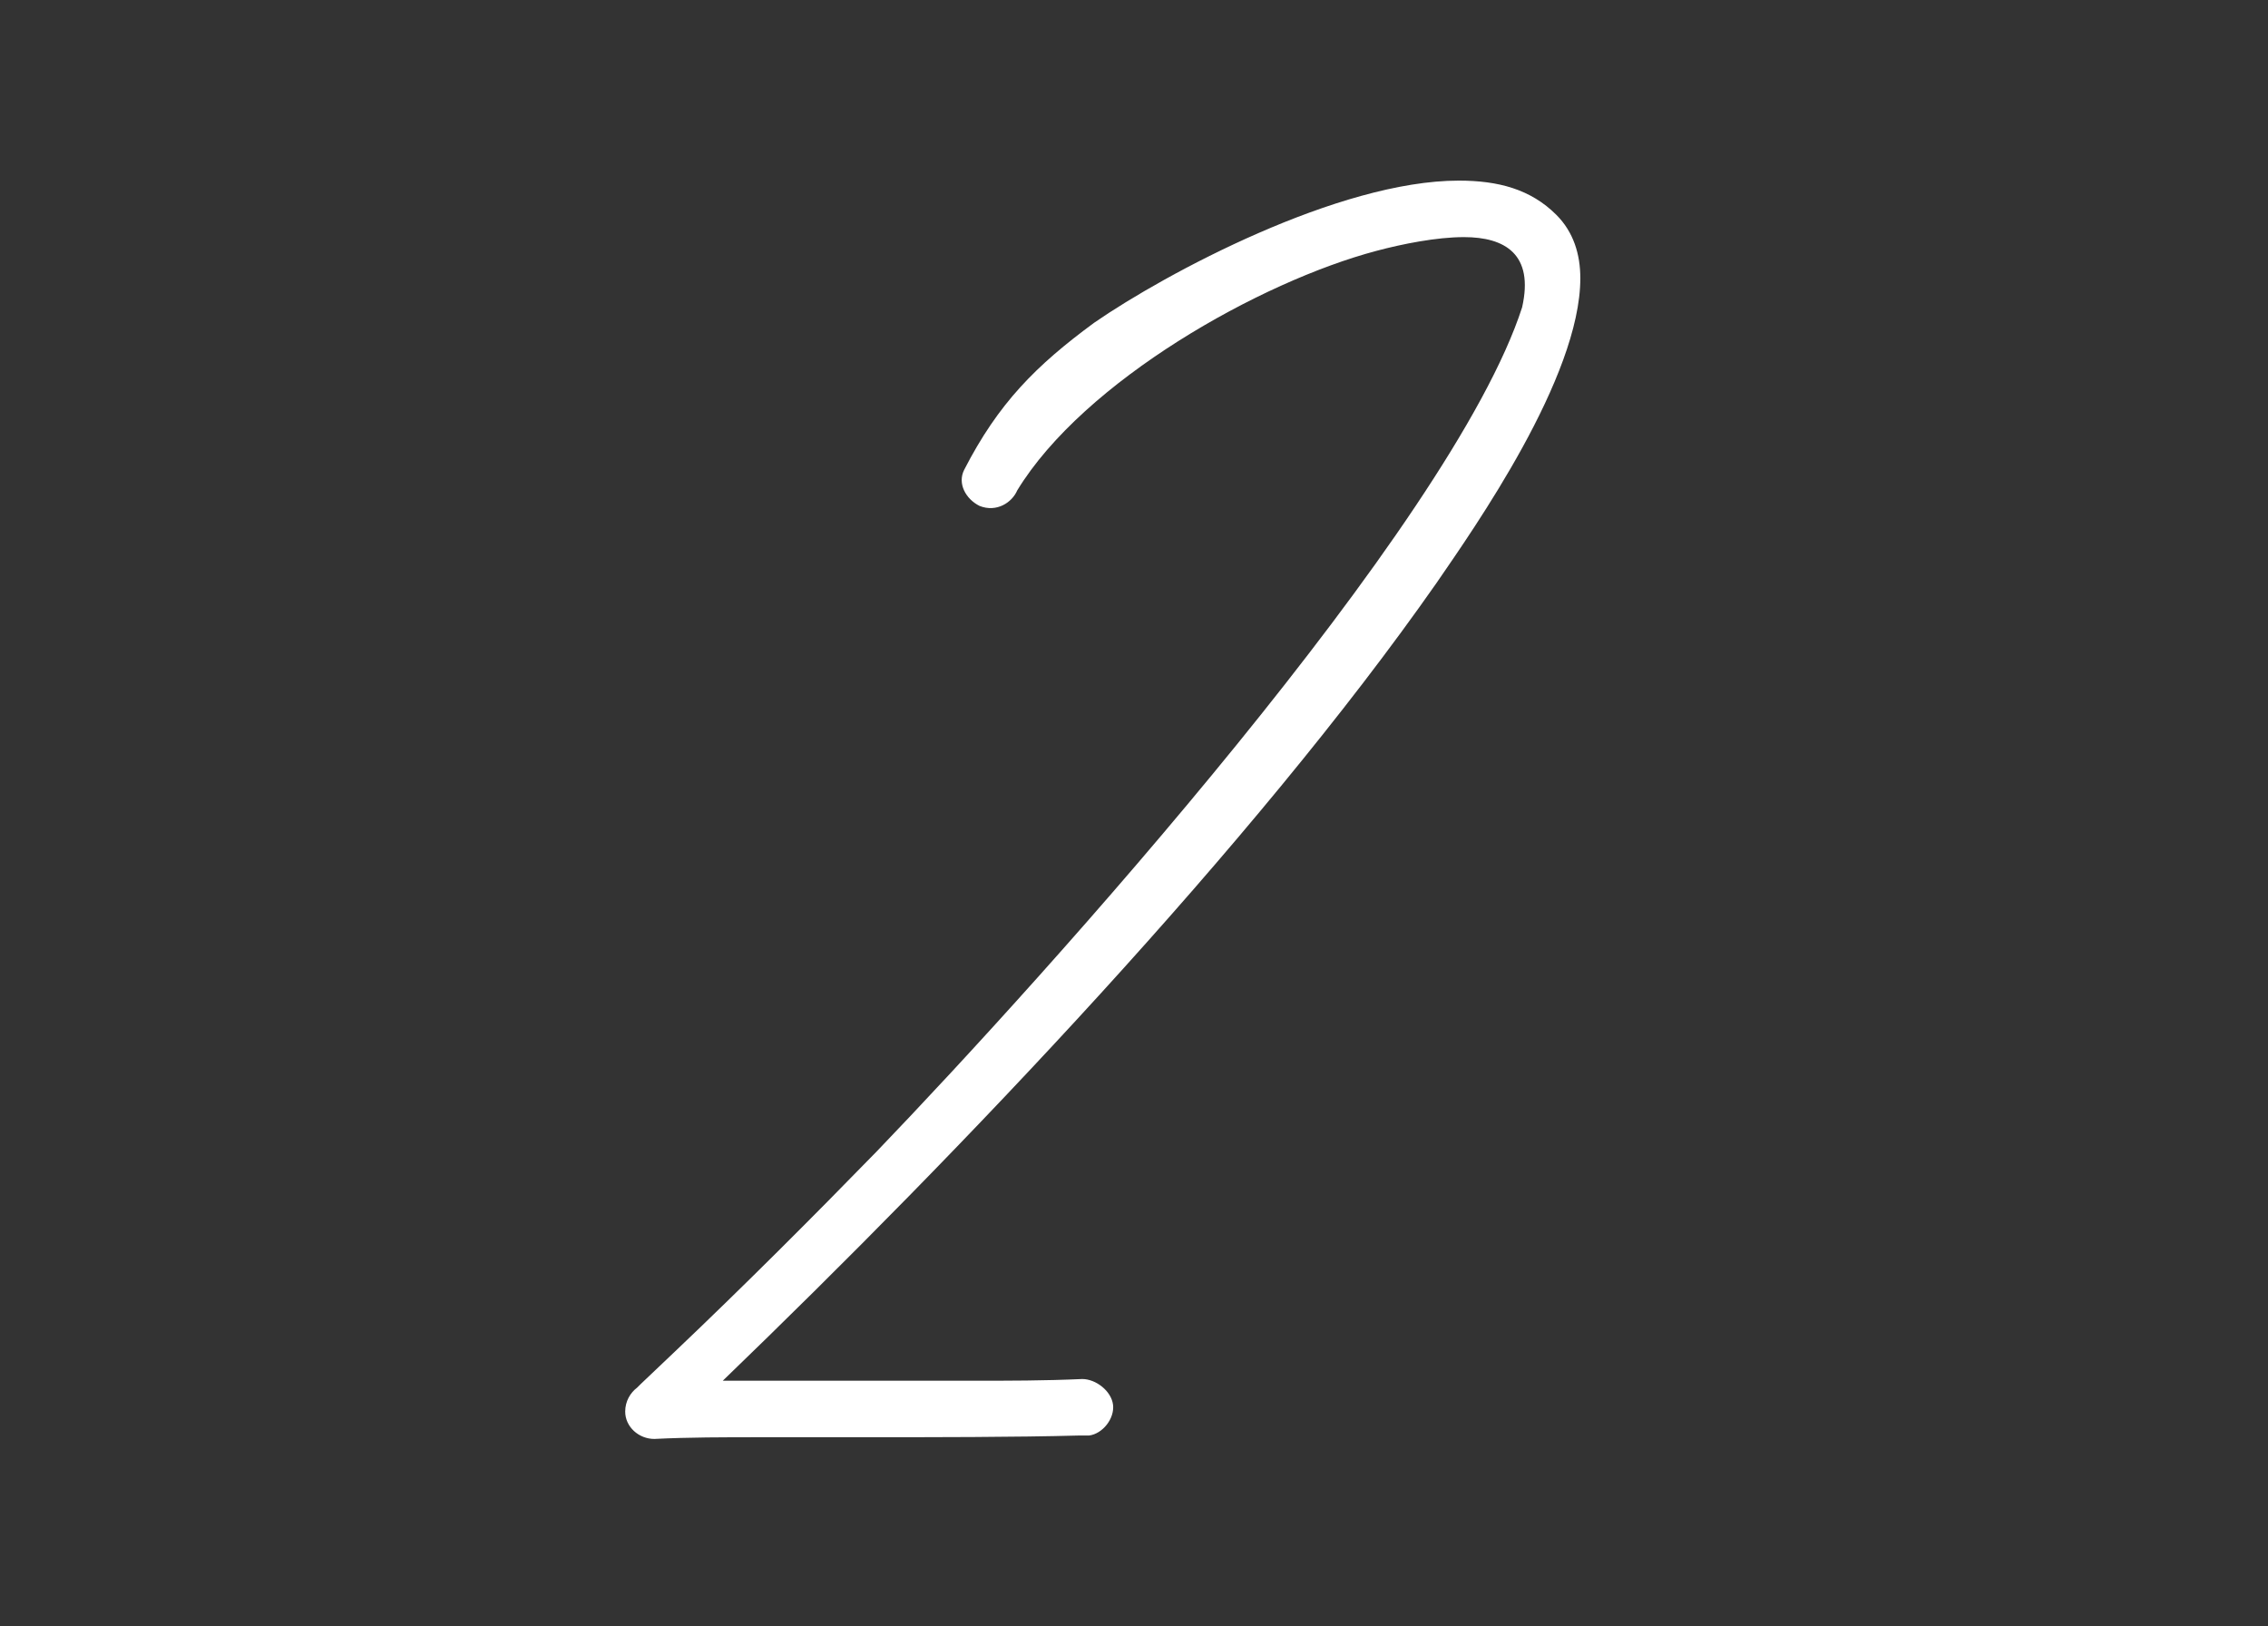 <?xml version="1.0" encoding="UTF-8"?><svg id="_レイヤー_2" xmlns="http://www.w3.org/2000/svg" xmlns:xlink="http://www.w3.org/1999/xlink" viewBox="0 0 53 38"><rect x="0" y="0" width="53" height="38" fill="#333333" stroke="none"/><defs><style>.cls-1{fill:none;}.cls-2{fill:#fff;}.cls-3{clip-path:url(#clippath);}</style><clipPath id="clippath"><rect class="cls-1" width="53" height="38"/></clipPath></defs><g id="_レイヤー_1-2"><g class="cls-3"><path class="cls-2" d="M25.57,7.54c1.68-1.16,5.72-3.32,8.52-3.32.92,0,1.68.2,2.28.8.4.4.56.92.56,1.48,0,2.32-2.48,5.84-3.36,7.12-4.28,6.12-11.12,13.28-16.68,18.64h5.84c.84,0,1.68,0,2.56-.04.32,0,.68.28.72.6.04.32-.24.68-.56.72h-.24c-1.44.04-3.48.04-4.96.04h-2.48c-.84,0-1.68,0-2.48.04-.36,0-.68-.28-.68-.64,0-.24.12-.44.28-.56l.08-.08.8-.76c1.6-1.52,3.2-3.12,4.72-4.68,3.96-4.12,13.44-14.64,15.08-19.72.28-1.24-.4-1.64-1.36-1.64-.64,0-1.44.16-2.04.32-2.72.72-6.84,3.04-8.4,5.6-.12.28-.48.52-.88.36-.32-.16-.52-.52-.36-.84.8-1.56,1.68-2.44,3.04-3.44Z"/></g></g></svg>